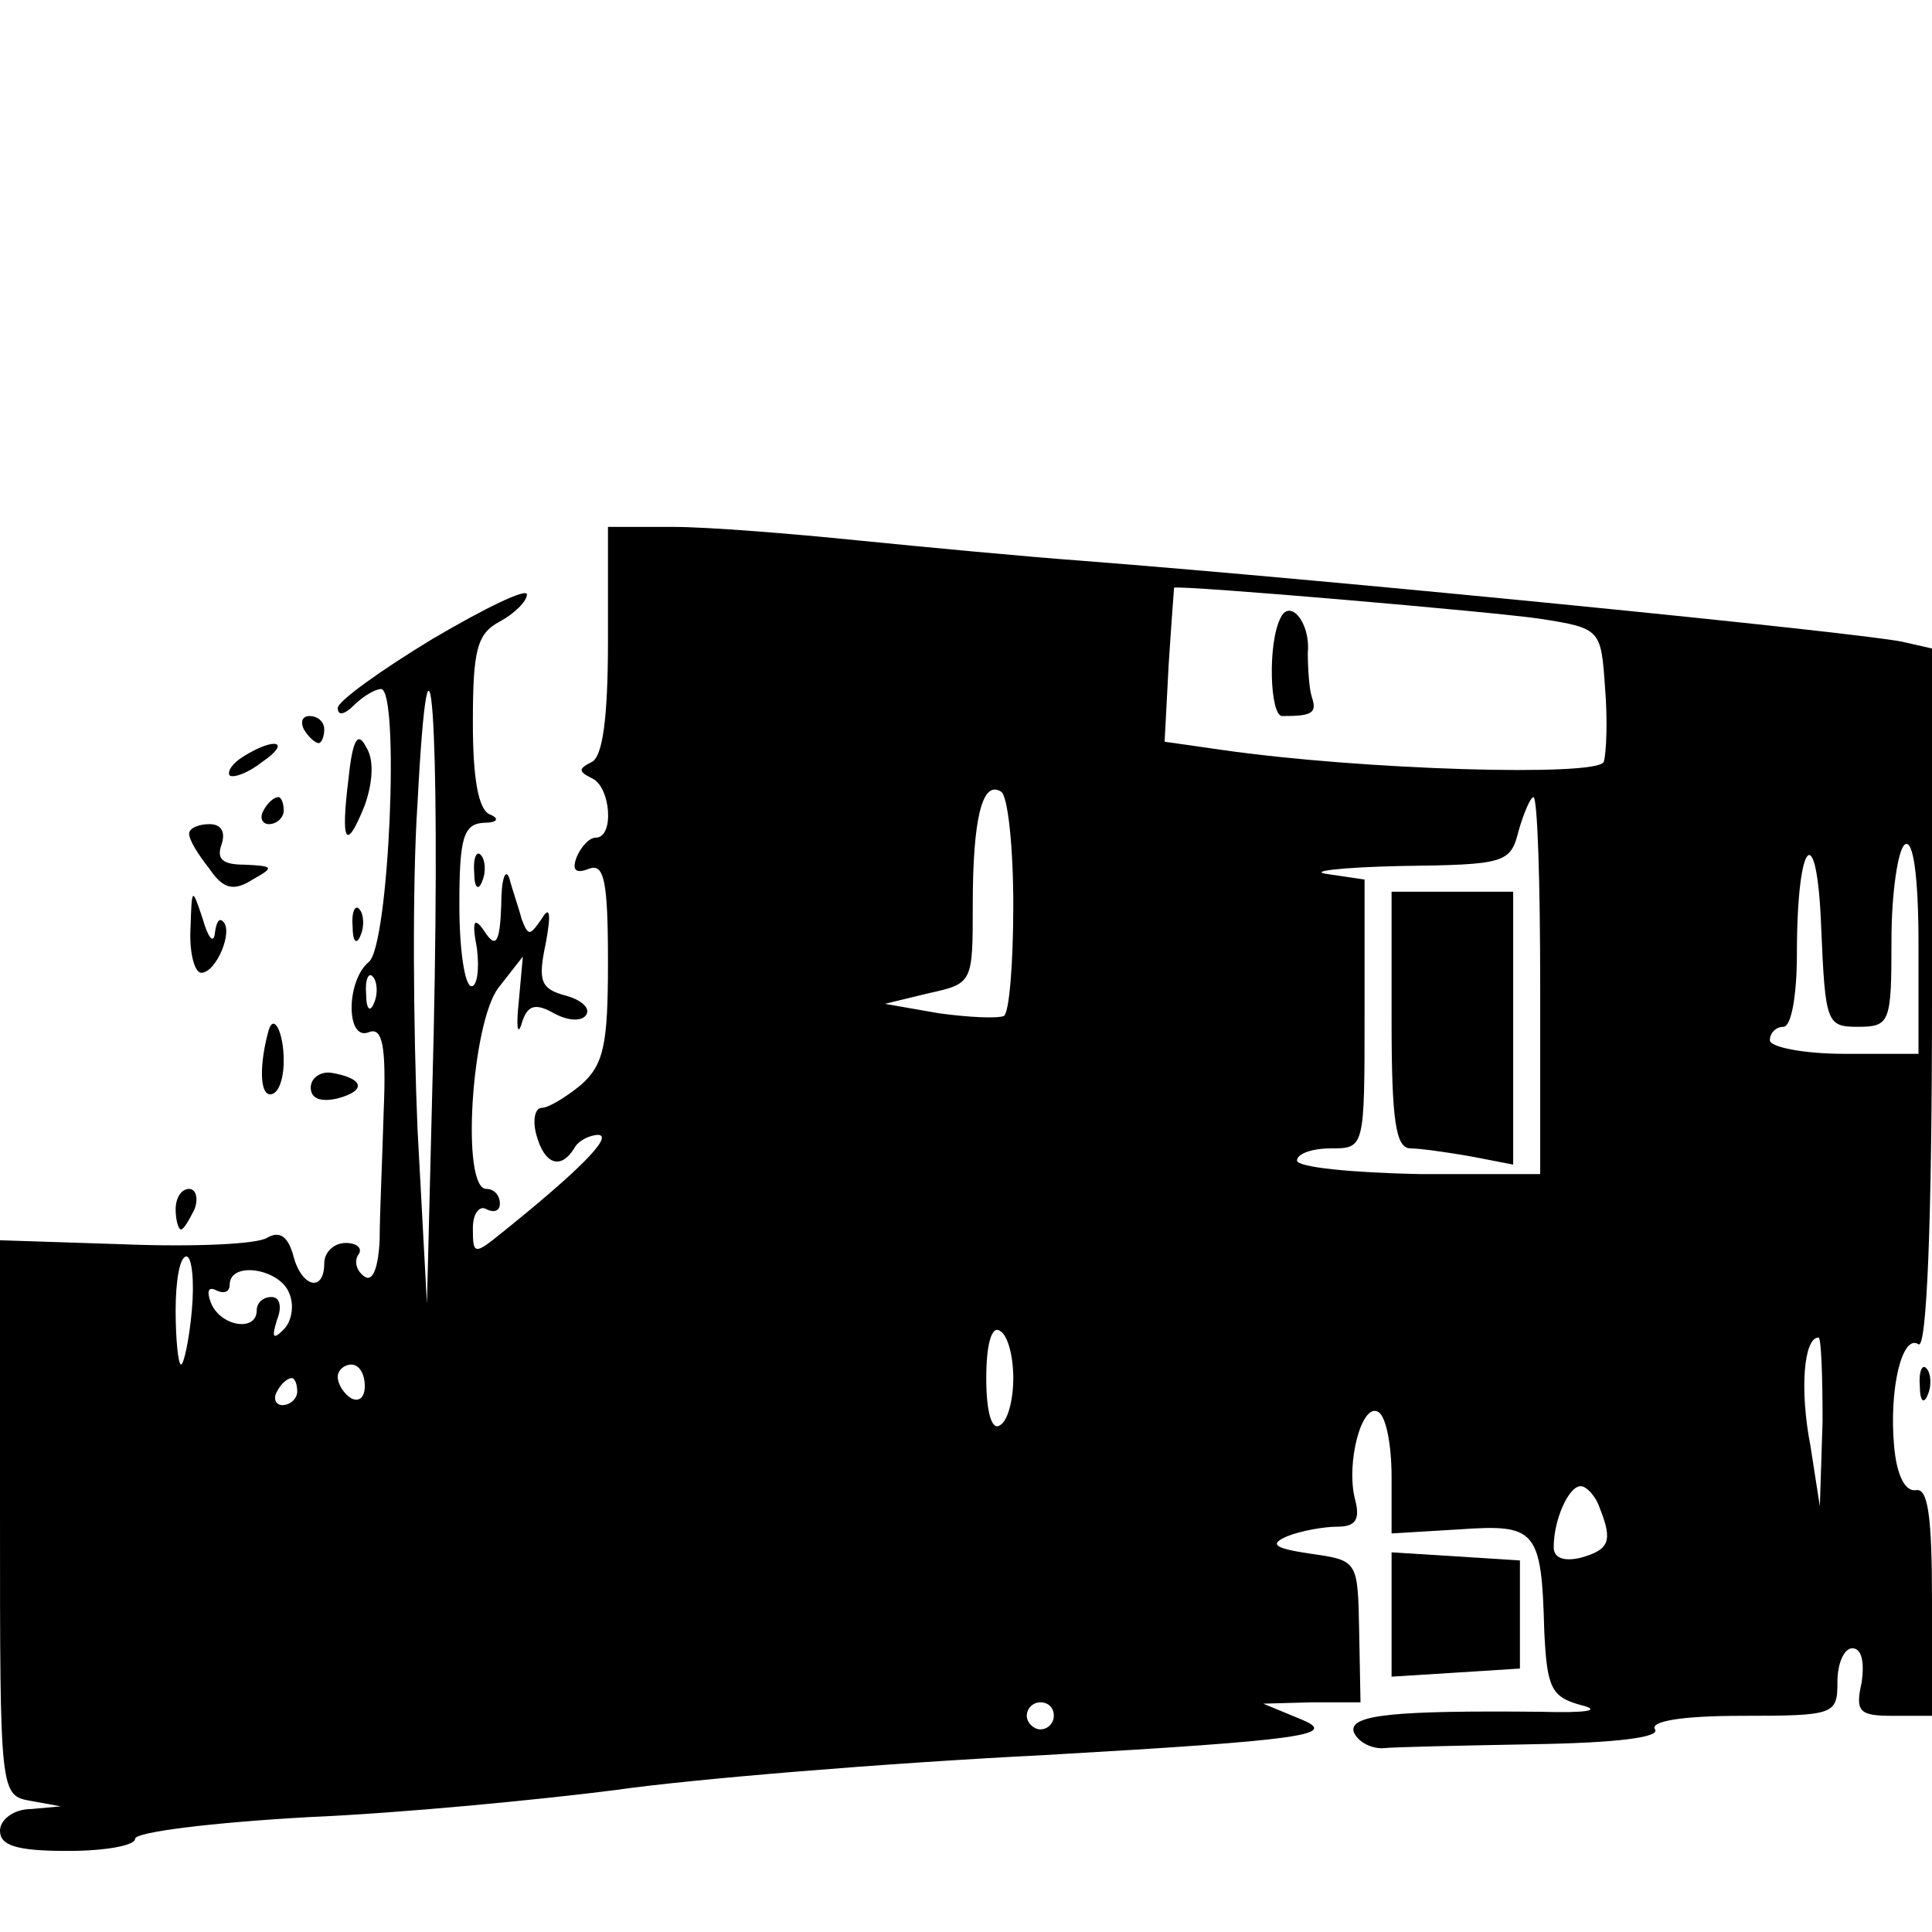 <?xml version="1.0" standalone="no"?>
<!DOCTYPE svg PUBLIC "-//W3C//DTD SVG 20010904//EN"
 "http://www.w3.org/TR/2001/REC-SVG-20010904/DTD/svg10.dtd">
<svg version="1.0" xmlns="http://www.w3.org/2000/svg"
 width="143pt" height="143pt" viewBox="0 0 143 143"
 preserveAspectRatio="xMidYMid meet">
<g transform="translate(0,143) scale(0.1,-0.1)"
fill="#000000" stroke="none">
<path d="M450 956 c0 -58 -4 -86 -12 -90 -10 -5 -10 -7 0 -12 14 -6 17 -44 3
-44 -5 0 -11 -7 -14 -14 -4 -10 -1 -13 9 -9 11 4 14 -8 14 -69 0 -61 -3 -76
-20 -91 -11 -9 -24 -17 -29 -17 -5 0 -7 -9 -4 -20 6 -22 18 -26 28 -10 3 6 12
10 18 10 11 -1 -15 -27 -71 -72 -21 -17 -22 -17 -22 3 0 11 5 17 10 14 6 -3
10 -1 10 4 0 6 -4 11 -10 11 -19 0 -11 123 9 149 l18 23 -3 -33 c-2 -19 -1
-26 2 -17 4 14 10 16 24 8 11 -6 21 -6 24 -1 3 5 -4 11 -15 14 -19 5 -21 11
-15 39 4 22 3 28 -3 18 -9 -13 -10 -13 -15 0 -2 8 -7 22 -9 30 -3 8 -6 -1 -6
-20 -1 -28 -4 -32 -12 -20 -8 12 -10 9 -6 -12 2 -16 0 -28 -4 -28 -5 0 -9 27
-9 60 0 50 3 60 18 61 10 0 12 3 5 6 -9 3 -13 27 -13 68 0 54 3 66 20 75 11 6
20 15 20 20 0 5 -31 -10 -70 -33 -38 -23 -70 -46 -70 -51 0 -6 5 -5 12 2 7 7
16 12 20 12 14 0 6 -190 -9 -202 -17 -14 -17 -59 0 -52 10 4 13 -10 11 -58 -1
-35 -3 -78 -3 -96 -1 -20 -5 -31 -11 -27 -6 4 -8 11 -5 16 4 5 -1 9 -9 9 -9 0
-16 -7 -16 -15 0 -22 -17 -18 -23 6 -4 14 -10 18 -19 13 -7 -5 -55 -7 -106 -5
l-92 3 0 -205 c0 -205 0 -206 23 -210 l22 -4 -22 -2 c-13 0 -23 -8 -23 -16 0
-11 12 -15 50 -15 28 0 50 4 50 9 0 5 57 12 128 16 70 3 172 13 227 20 55 8
199 20 319 26 192 11 216 15 190 26 l-29 12 36 1 36 0 -1 53 c-1 52 -1 52 -36
57 -27 4 -31 7 -17 13 10 4 27 7 37 7 13 0 17 5 13 20 -7 27 5 72 17 65 6 -3
10 -25 10 -48 l0 -42 50 3 c57 4 61 0 63 -75 2 -42 5 -49 27 -55 16 -4 5 -6
-30 -5 -107 1 -142 -2 -138 -15 3 -7 12 -12 21 -12 10 1 60 2 113 3 60 1 93 5
89 11 -4 6 20 10 64 10 69 0 71 1 71 25 0 14 5 25 11 25 7 0 9 -10 7 -25 -5
-22 -2 -25 23 -25 l29 0 0 85 c0 63 -3 84 -12 82 -8 -1 -14 11 -16 32 -4 43 6
84 18 76 6 -4 10 88 10 254 l0 261 -22 5 c-34 7 -415 45 -608 60 -41 3 -115
10 -165 15 -49 5 -111 10 -137 10 l-48 0 0 -84z m690 16 c45 -7 45 -8 48 -51
2 -24 1 -49 -1 -55 -5 -11 -179 -6 -283 9 l-42 6 3 57 c2 31 4 57 4 57 6 2
238 -18 271 -23z m-819 -307 l-5 -200 -7 130 c-3 72 -4 180 0 240 9 172 17 61
12 -170z m429 95 c0 -43 -3 -80 -7 -82 -5 -2 -26 -1 -48 2 l-40 7 33 8 c32 7
32 8 32 65 0 64 7 93 21 84 5 -3 9 -41 9 -84z m390 -60 l0 -139 -90 0 c-49 1
-90 5 -90 10 0 5 11 9 25 9 25 0 25 0 25 99 l0 100 -27 4 c-16 2 9 5 53 6 78
1 82 2 88 26 4 14 9 25 11 25 3 0 5 -63 5 -140z m235 -30 c24 0 25 3 25 64 0
36 5 68 10 71 6 4 10 -23 10 -74 l0 -81 -55 0 c-30 0 -55 5 -55 10 0 6 5 10
10 10 6 0 10 24 10 54 0 86 15 101 18 19 3 -70 4 -73 27 -73z m-1098 18 c-3
-8 -6 -5 -6 6 -1 11 2 17 5 13 3 -3 4 -12 1 -19z m-135 -228 c-2 -22 -6 -40
-8 -40 -2 0 -4 18 -4 40 0 22 3 40 8 40 4 0 6 -18 4 -40z m72 13 c4 -9 2 -21
-4 -27 -8 -8 -9 -6 -5 7 4 10 2 17 -4 17 -6 0 -11 -4 -11 -10 0 -16 -27 -12
-34 6 -3 8 -2 12 4 9 6 -3 10 -1 10 4 0 18 37 12 44 -6z m536 -63 c0 -16 -4
-32 -10 -35 -6 -4 -10 10 -10 35 0 25 4 39 10 35 6 -3 10 -19 10 -35z m599
-32 l-2 -63 -7 45 c-8 41 -5 80 6 80 2 0 3 -28 3 -62z m-1079 26 c0 -8 -4 -12
-10 -9 -5 3 -10 10 -10 16 0 5 5 9 10 9 6 0 10 -7 10 -16z m-50 -4 c0 -5 -5
-10 -11 -10 -5 0 -7 5 -4 10 3 6 8 10 11 10 2 0 4 -4 4 -10z m964 -86 c10 -25
7 -31 -14 -37 -13 -3 -20 0 -20 8 0 20 11 45 20 45 4 0 11 -7 14 -16z m-404
-154 c0 -5 -4 -10 -10 -10 -5 0 -10 5 -10 10 0 6 5 10 10 10 6 0 10 -4 10 -10z"/>
<path d="M948 973 c-10 -19 -8 -73 1 -73 22 0 26 2 22 14 -2 6 -3 21 -3 33 2
22 -13 40 -20 26z"/>
<path d="M1030 675 c0 -74 3 -95 14 -95 7 0 28 -3 45 -6 l31 -6 0 101 0 101
-45 0 -45 0 0 -95z"/>
<path d="M225 890 c3 -5 8 -10 11 -10 2 0 4 5 4 10 0 6 -5 10 -11 10 -5 0 -7
-4 -4 -10z"/>
<path d="M258 854 c-6 -48 -2 -55 12 -20 6 17 7 34 1 43 -6 12 -10 6 -13 -23z"/>
<path d="M180 870 c-8 -5 -12 -11 -10 -14 3 -2 14 2 24 10 22 15 10 19 -14 4z"/>
<path d="M195 830 c-3 -5 -1 -10 4 -10 6 0 11 5 11 10 0 6 -2 10 -4 10 -3 0
-8 -4 -11 -10z"/>
<path d="M140 813 c0 -5 7 -16 15 -26 10 -15 18 -17 32 -8 16 9 16 10 -6 11
-16 0 -21 4 -17 15 3 9 0 15 -9 15 -8 0 -15 -3 -15 -7z"/>
<path d="M351 784 c0 -11 3 -14 6 -6 3 7 2 16 -1 19 -3 4 -6 -2 -5 -13z"/>
<path d="M141 743 c-1 -18 3 -33 8 -33 11 0 24 31 16 38 -3 3 -5 -1 -6 -9 -1
-8 -5 -3 -9 11 -8 24 -8 23 -9 -7z"/>
<path d="M261 744 c0 -11 3 -14 6 -6 3 7 2 16 -1 19 -3 4 -6 -2 -5 -13z"/>
<path d="M199 668 c-7 -25 -7 -48 1 -48 6 0 10 11 10 25 0 20 -7 35 -11 23z"/>
<path d="M230 625 c0 -8 7 -11 20 -8 22 6 19 15 -5 19 -8 1 -15 -4 -15 -11z"/>
<path d="M130 535 c0 -8 2 -15 4 -15 2 0 6 7 10 15 3 8 1 15 -4 15 -6 0 -10
-7 -10 -15z"/>
<path d="M1421 404 c0 -11 3 -14 6 -6 3 7 2 16 -1 19 -3 4 -6 -2 -5 -13z"/>
<path d="M1030 235 l0 -46 48 3 47 3 0 40 0 40 -47 3 -48 3 0 -46z"/>
</g>
</svg>
